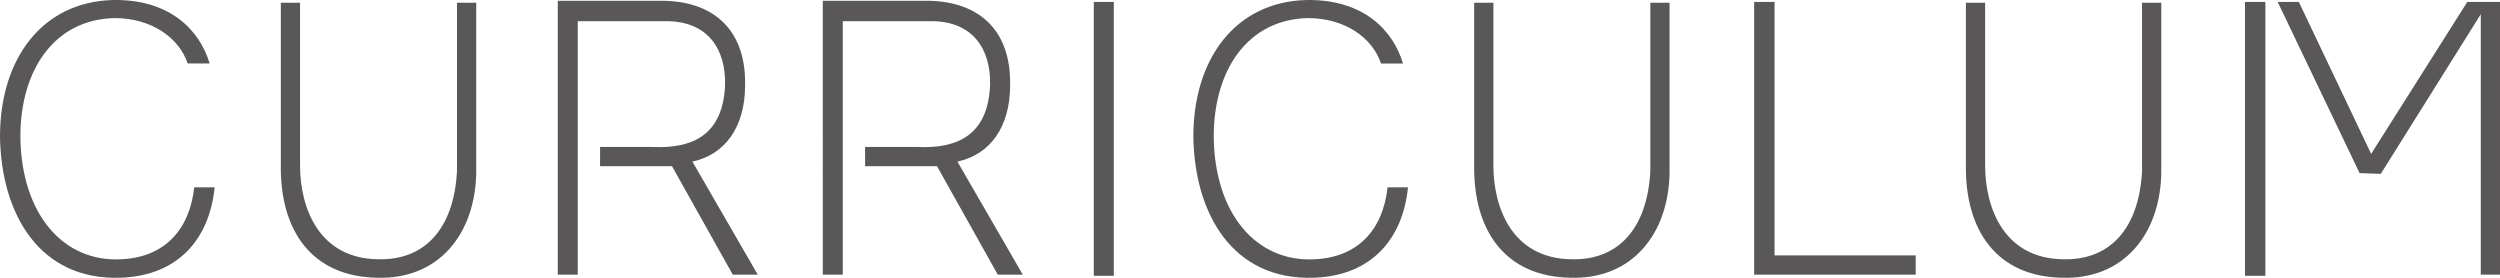 <svg id="_レイヤー_2" data-name="レイヤー 2" xmlns="http://www.w3.org/2000/svg" width="389.973" height="43.335" viewBox="0 0 389.973 43.335"><path d="M0 21.305c0-12.18 6.6-21 17.58-21.3 8.999-.18 13.619 4.8 15.119 9.9h-3.42c-1.38-4.081-5.7-7.081-11.4-7.081-9.3.18-14.7 7.98-14.7 18.48.12 12.12 6.72 19.62 15.72 19.14 6.78-.3 10.68-4.62 11.4-11.22h3.18c-.78 7.92-5.58 13.8-14.7 14.1-12.6.419-18.6-9.9-18.779-22.02zM71.285.425h3v26.579c-.18 9.539-5.88 16.619-15.48 16.32-10.2-.182-15.12-7.38-15-17.52V.424h3v25.38c0 6.54 2.88 14.52 12.18 14.64 7.32.179 11.82-4.8 12.3-13.74V.424zm18.84 42.419h-3.12V.124h16.62c7.98.18 12.78 4.8 12.6 13.2 0 6.48-3.12 10.8-8.22 11.88l10.2 17.64h-3.9l-9.48-16.92h-11.22v-3h8.1c6.42.3 11.1-1.92 11.4-9.72.12-5.4-2.58-10.08-9.6-9.9h-13.38v39.54zm41.34 0h-3.12V.124h16.62c7.98.18 12.78 4.8 12.599 13.2 0 6.48-3.12 10.8-8.22 11.88l10.2 17.64h-3.9l-9.48-16.92h-11.22v-3h8.1c6.42.3 11.1-1.92 11.4-9.72.12-5.4-2.58-10.08-9.6-9.9h-13.379v39.54zM170.621.305h3.12v42.718h-3.12V.305zm15.528 21c0-12.18 6.6-21 17.579-21.3 9-.18 13.62 4.8 15.12 9.9h-3.42c-1.38-4.081-5.7-7.081-11.4-7.081-9.3.18-14.7 7.98-14.7 18.48.12 12.12 6.72 19.62 15.72 19.14 6.78-.3 10.68-4.62 11.4-11.22h3.18c-.78 7.92-5.58 13.8-14.7 14.1-12.6.419-18.6-9.9-18.78-22.02zM257.434.425h2.999v26.579c-.18 9.539-5.88 16.619-15.479 16.32-10.2-.182-15.12-7.38-15-17.52V.424h3v25.38c0 6.54 2.88 14.52 12.18 14.64 7.32.179 11.82-4.8 12.3-13.74V.424zm16.194 42.419V.304h3.18v39.54h22.02v3h-25.2zM334.138.425h2.999v26.579c-.18 9.539-5.88 16.619-15.48 16.32-10.199-.182-15.119-7.38-14.999-17.52V.424h3v25.38c0 6.54 2.88 14.52 12.179 14.64 7.32.179 11.82-4.8 12.3-13.74V.424zm19.236 42.598h-3.18V.305h3.18v42.718zM389.973.305v42.539h-3V2.224l-15.6 24.9-3.3-.12-12.779-26.7h3.3l11.28 23.7 14.998-23.7h5.1z" fill="#595757" id="_レイヤー_1-2" data-name="レイヤー 1"/></svg>